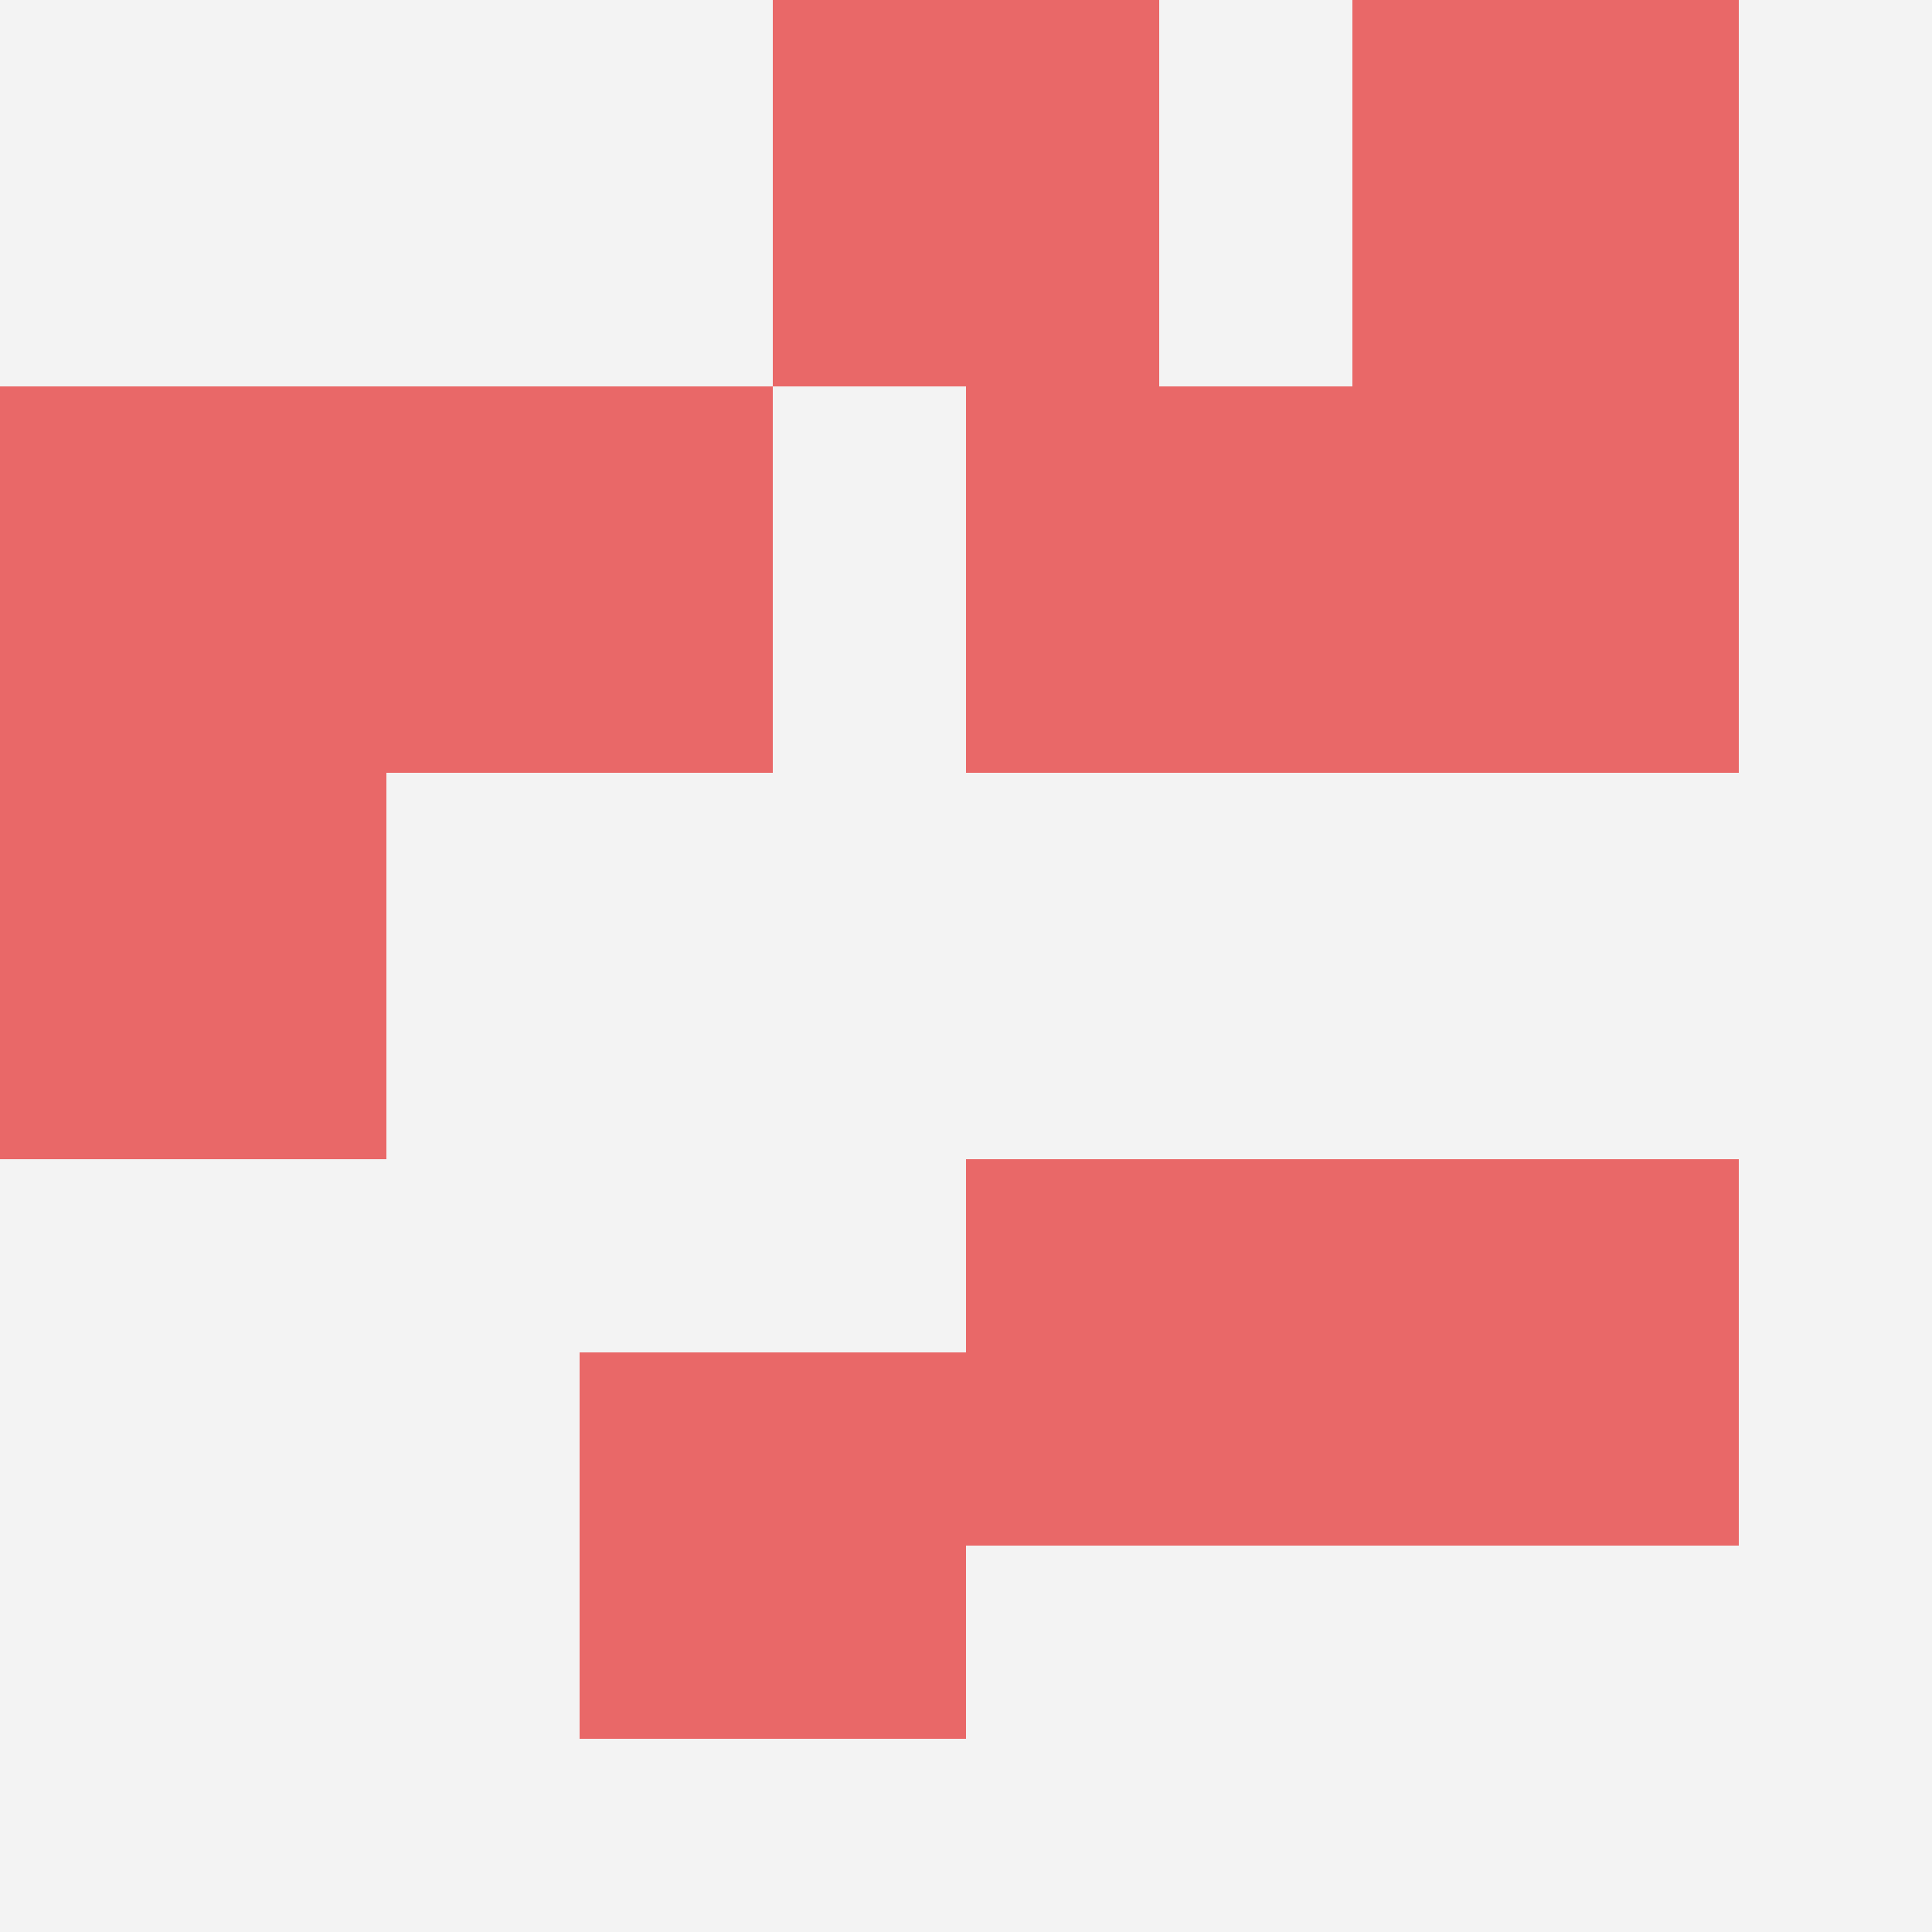 <svg id="ten-svg" xmlns="http://www.w3.org/2000/svg" preserveAspectRatio="xMinYMin meet" viewBox="0 0 10 10"> <rect x="0" y="0" width="10" height="10" fill="#F3F3F3"/><rect class="t" x="3" y="7"/><rect class="t" x="7" y="6"/><rect class="t" x="5" y="2"/><rect class="t" x="7" y="2"/><rect class="t" x="4" y="0"/><rect class="t" x="0" y="4"/><rect class="t" x="0" y="2"/><rect class="t" x="5" y="6"/><rect class="t" x="7" y="0"/><rect class="t" x="2" y="2"/><style>.t{width:2px;height:2px;fill:#E96868} #ten-svg{shape-rendering:crispedges;}</style></svg>